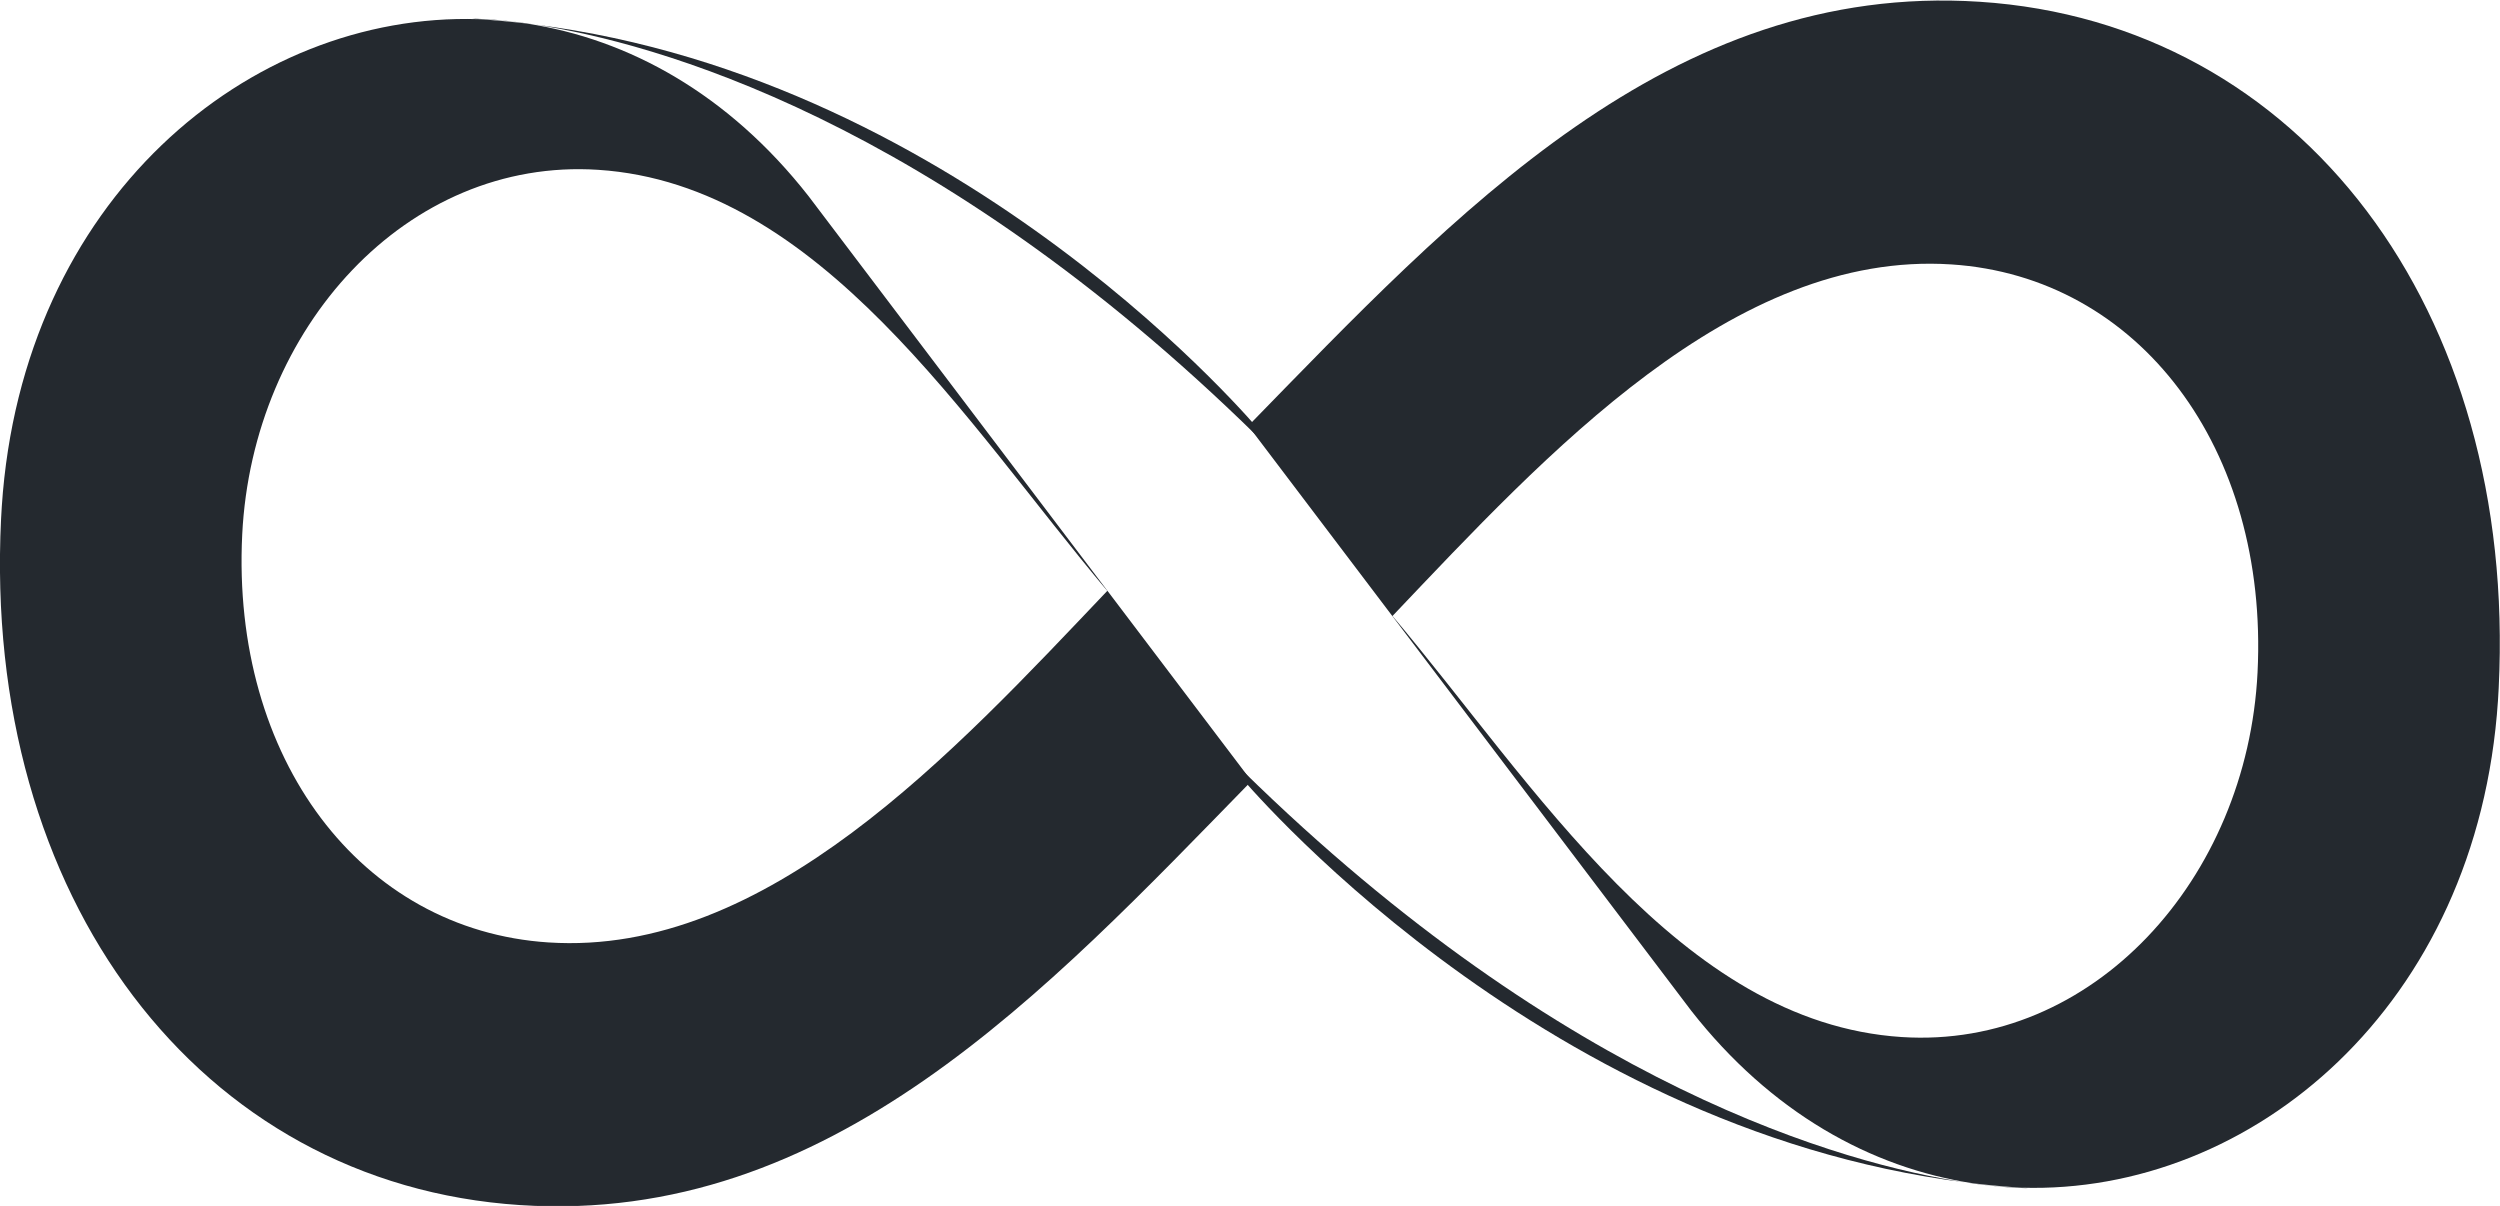 <?xml version="1.0" encoding="utf-8"?>
<svg xmlns="http://www.w3.org/2000/svg" viewBox="10.79 617.569 2628.485 1267.943" width="2628.49px" height="1267.94px" preserveAspectRatio="none"><defs><clipPath clipPathUnits="userSpaceOnUse" id="clipPath20"><path d="M 0,2000 H 2000 V 0 H 0 Z" id="path18"/></clipPath></defs><g id="g8" transform="matrix(2.257, 0, 0, -2.591, -936.628, 4306.13)" style=""><g id="g14"><g id="g16" clip-path="url(#clipPath20)"><g id="g22" transform="translate(1007.143,1248.257)"><path d="m 0,0 c 0,0 -136.35,143.25 -338.51,165.436 55.817,-7.384 186.007,-38.251 336.678,-167.018 L 0.081,-3.71 V 0.072 C 0.054,0.048 0.027,0.024 0,0" style="fill:#24292F;fill-opacity:1;fill-rule:nonzero;stroke:none" id="path24"/></g><g id="g26" transform="translate(639.598,1416.006)"><path d="m 0,0 c 0.981,-0.048 1.95,-0.12 2.928,-0.174 7.541,-0.199 15.088,-0.789 22.611,-1.784 1.164,-0.119 2.335,-0.228 3.495,-0.356 C 10.354,0.157 0,0 0,0" style="fill:#24292F;fill-opacity:1;fill-rule:nonzero;stroke:none" id="path28"/></g><g id="g30" transform="translate(935.579,1183.831)"><path d="m 0,0 c -71.7,-65.7 -158.676,-148.42 -260.312,-142.657 -87.371,4.954 -147.821,74.569 -142.665,165.507 4.752,83.804 76.655,153.068 165.809,148.013 C -133.749,164.999 -65.9,68.134 0,0 m -514.972,34.31 c -0.129,-1.693 -0.242,-3.39 -0.339,-5.09 -8.695,-153.347 92.022,-269.964 241.8,-278.457 144.43,-8.189 244.596,86.306 340.689,172.086 l -206.353,237.349 c -37.156,41.316 -83.701,63.728 -131.267,70.02 -7.451,0.763 -14.987,1.364 -22.611,1.784 -106.97,2.817 -212.431,-73.394 -221.919,-197.692" style="fill:#24292F;fill-opacity:1;fill-rule:nonzero;stroke:none" id="path32"/></g><g id="g34" transform="translate(996.88,1109.225)"><path d="M 0,0 C 0,0 136.35,-143.25 338.51,-165.436 282.693,-158.052 152.503,-127.185 1.832,1.582 L -0.081,3.71 V -0.072 C -0.054,-0.048 -0.027,-0.024 0,0" style="fill:#24292F;fill-opacity:1;fill-rule:nonzero;stroke:none" id="path36"/></g><g id="g38" transform="translate(1364.425,941.475)"><path d="m 0,0 c -0.981,0.048 -1.95,0.12 -2.928,0.174 -7.541,0.199 -15.088,0.788 -22.611,1.784 -1.164,0.119 -2.335,0.228 -3.495,0.356 C -10.354,-0.158 0,0 0,0" style="fill:#24292F;fill-opacity:1;fill-rule:nonzero;stroke:none" id="path40"/></g><g id="g42" transform="translate(1068.444,1173.651)"><path d="M 0,0 C 71.7,65.7 158.676,148.42 260.312,142.657 347.683,137.703 408.133,68.088 402.977,-22.85 398.224,-106.654 326.322,-175.919 237.168,-170.863 133.749,-164.999 65.9,-68.134 0,0 m 514.972,-34.31 c 0.129,1.693 0.242,3.39 0.339,5.09 C 524.006,124.127 423.289,240.744 273.51,249.237 129.081,257.426 28.915,162.931 -67.178,77.151 l 206.353,-237.349 c 37.156,-41.316 83.701,-63.728 131.267,-70.02 7.451,-0.763 14.987,-1.364 22.611,-1.784 106.97,-2.817 212.431,73.394 221.919,197.692" style="fill:#24292F;fill-opacity:1;fill-rule:nonzero;stroke:none" id="path44"/></g></g></g></g></svg>